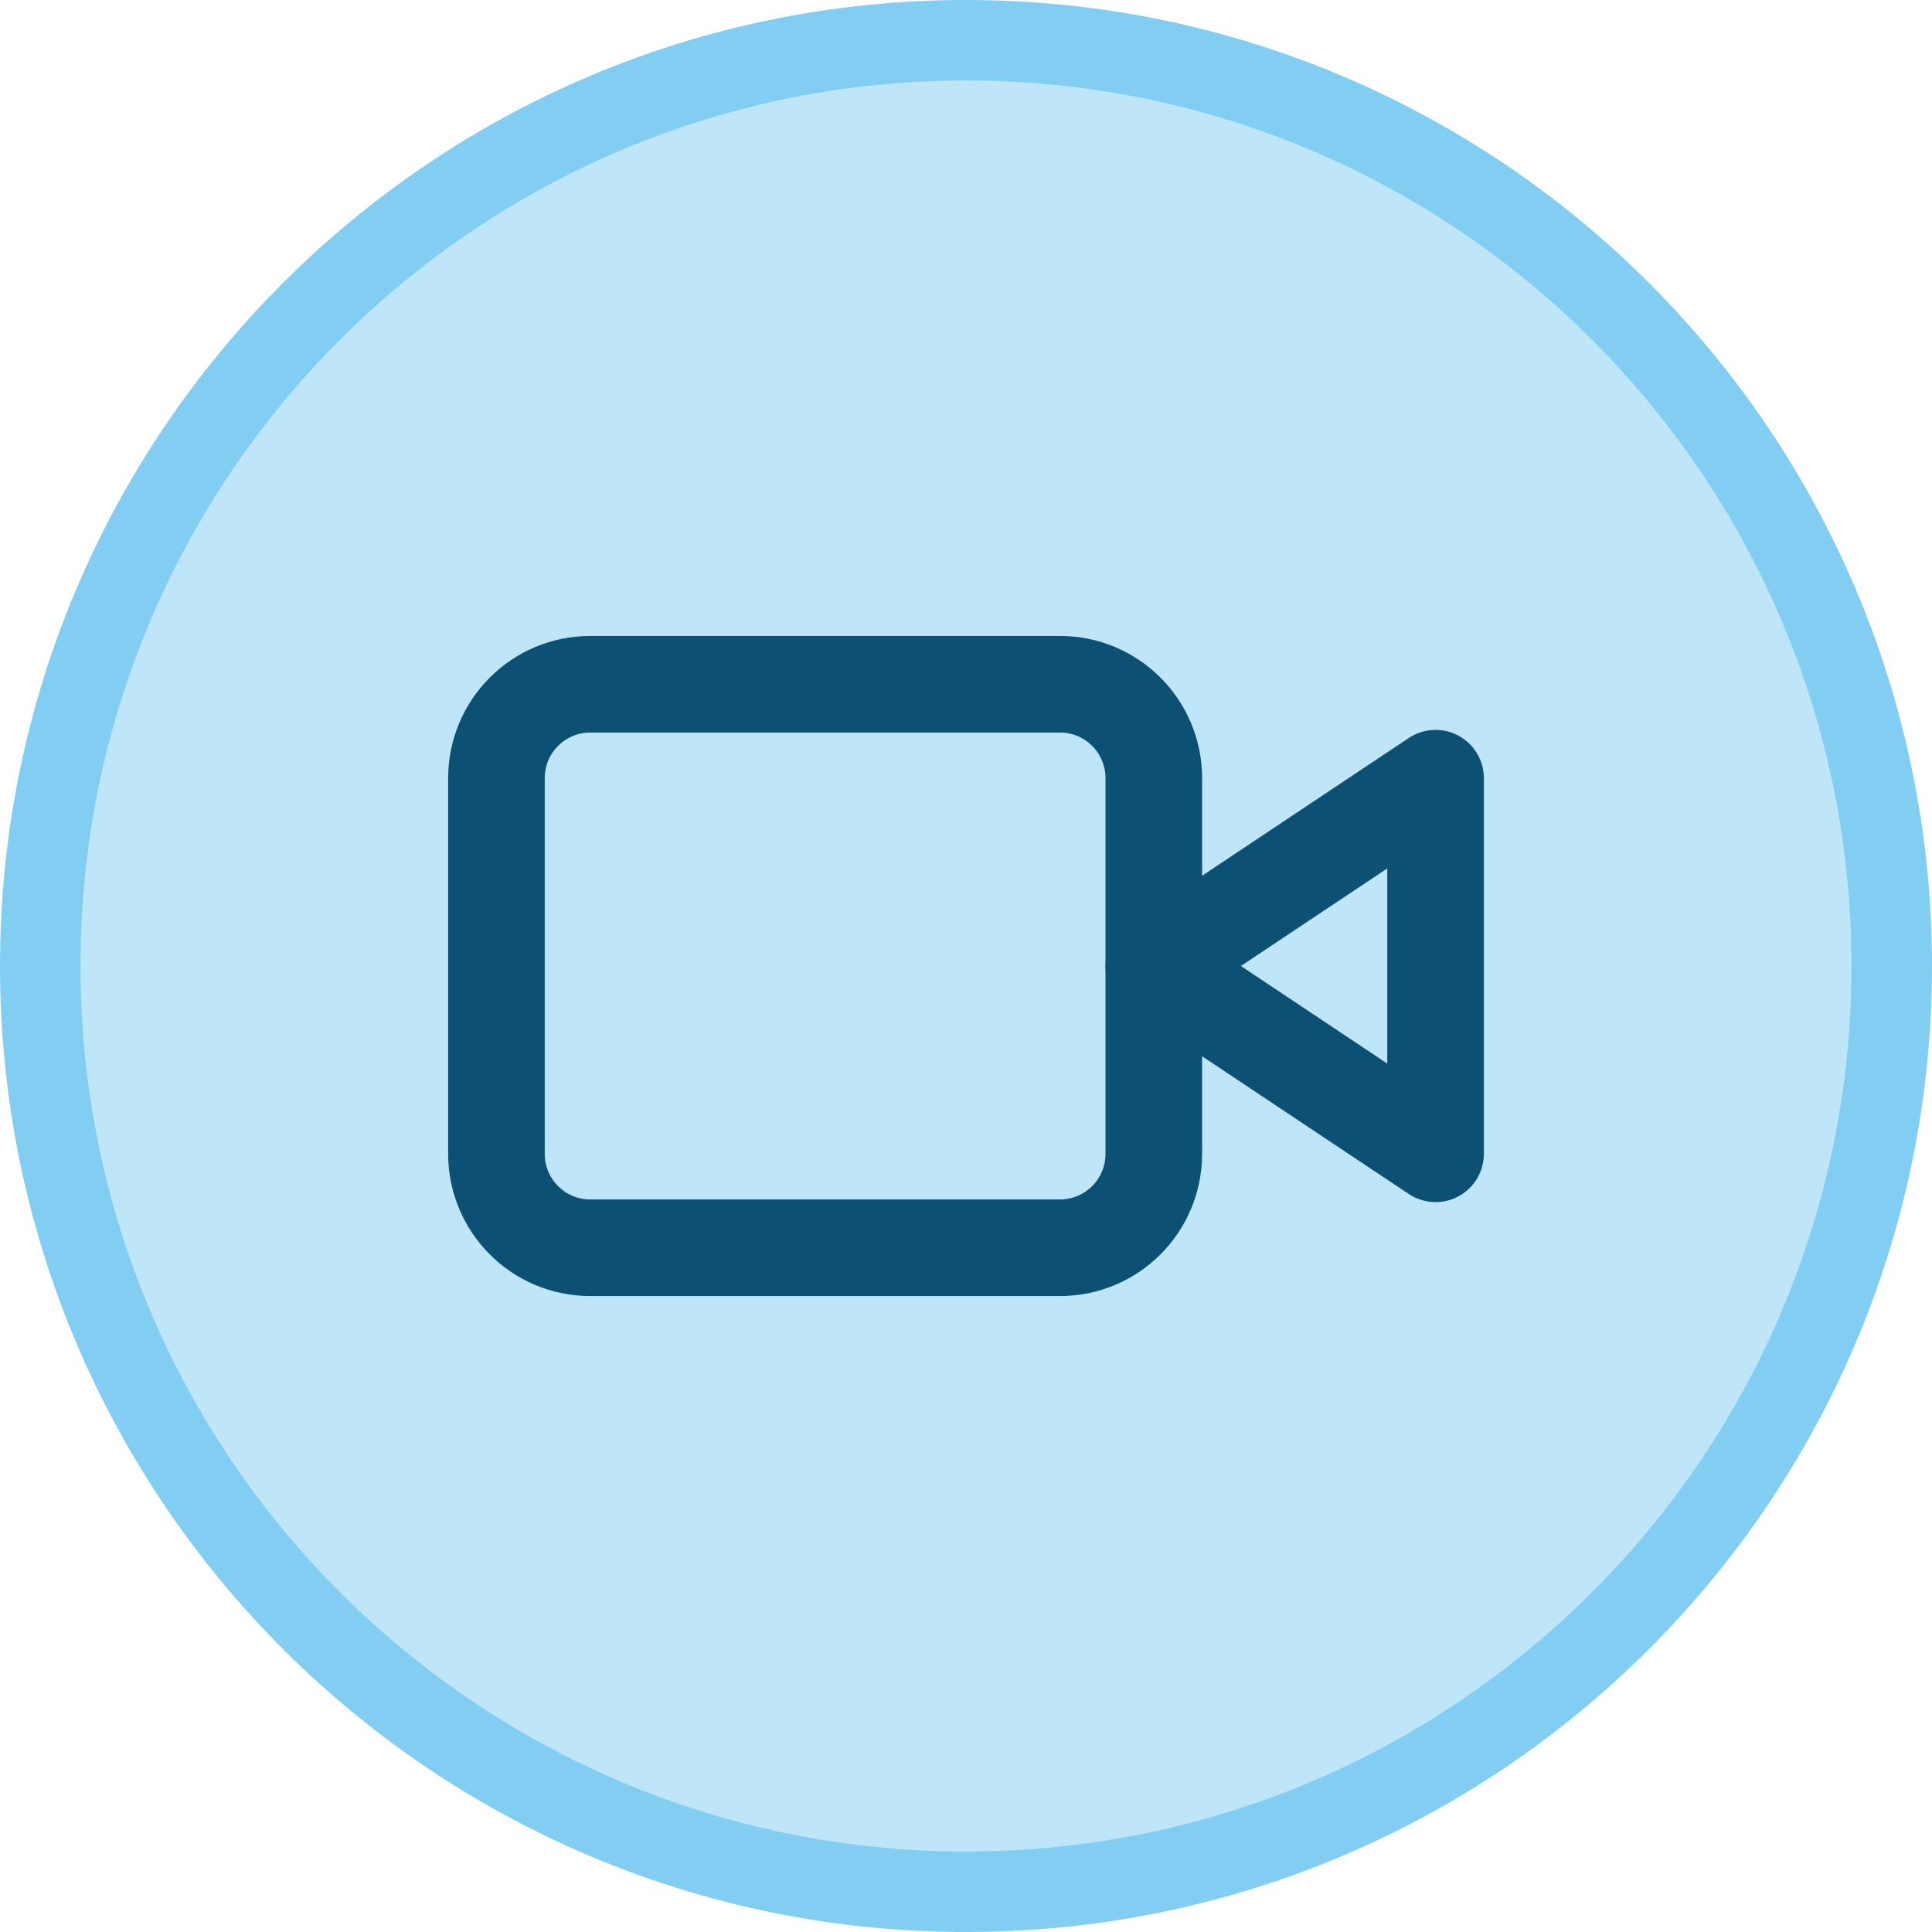 <svg width="24" height="24" viewBox="0 0 24 24" fill="none" xmlns="http://www.w3.org/2000/svg">
<path d="M12 23.5C5.649 23.5 0.5 18.351 0.5 12C0.5 5.649 5.649 0.5 12 0.5C18.351 0.5 23.5 5.649 23.5 12C23.5 18.351 18.351 23.5 12 23.5Z" fill="#BEE5F8"/>
<path d="M12 23.5C5.649 23.5 0.5 18.351 0.5 12C0.5 5.649 5.649 0.5 12 0.5C18.351 0.5 23.5 5.649 23.5 12C23.5 18.351 18.351 23.5 12 23.5Z" stroke="#82CDF2"/>
<path d="M17.833 9.667L14.333 12L17.833 14.333V9.667Z" stroke="#0C5173" stroke-width="1.2" stroke-linecap="round" stroke-linejoin="round"/>
<path d="M13.167 8.5H7.333C6.689 8.5 6.167 9.022 6.167 9.667V14.333C6.167 14.978 6.689 15.5 7.333 15.5H13.167C13.811 15.5 14.333 14.978 14.333 14.333V9.667C14.333 9.022 13.811 8.5 13.167 8.5Z" stroke="#0C5173" stroke-width="1.2" stroke-linecap="round" stroke-linejoin="round"/>
</svg>
